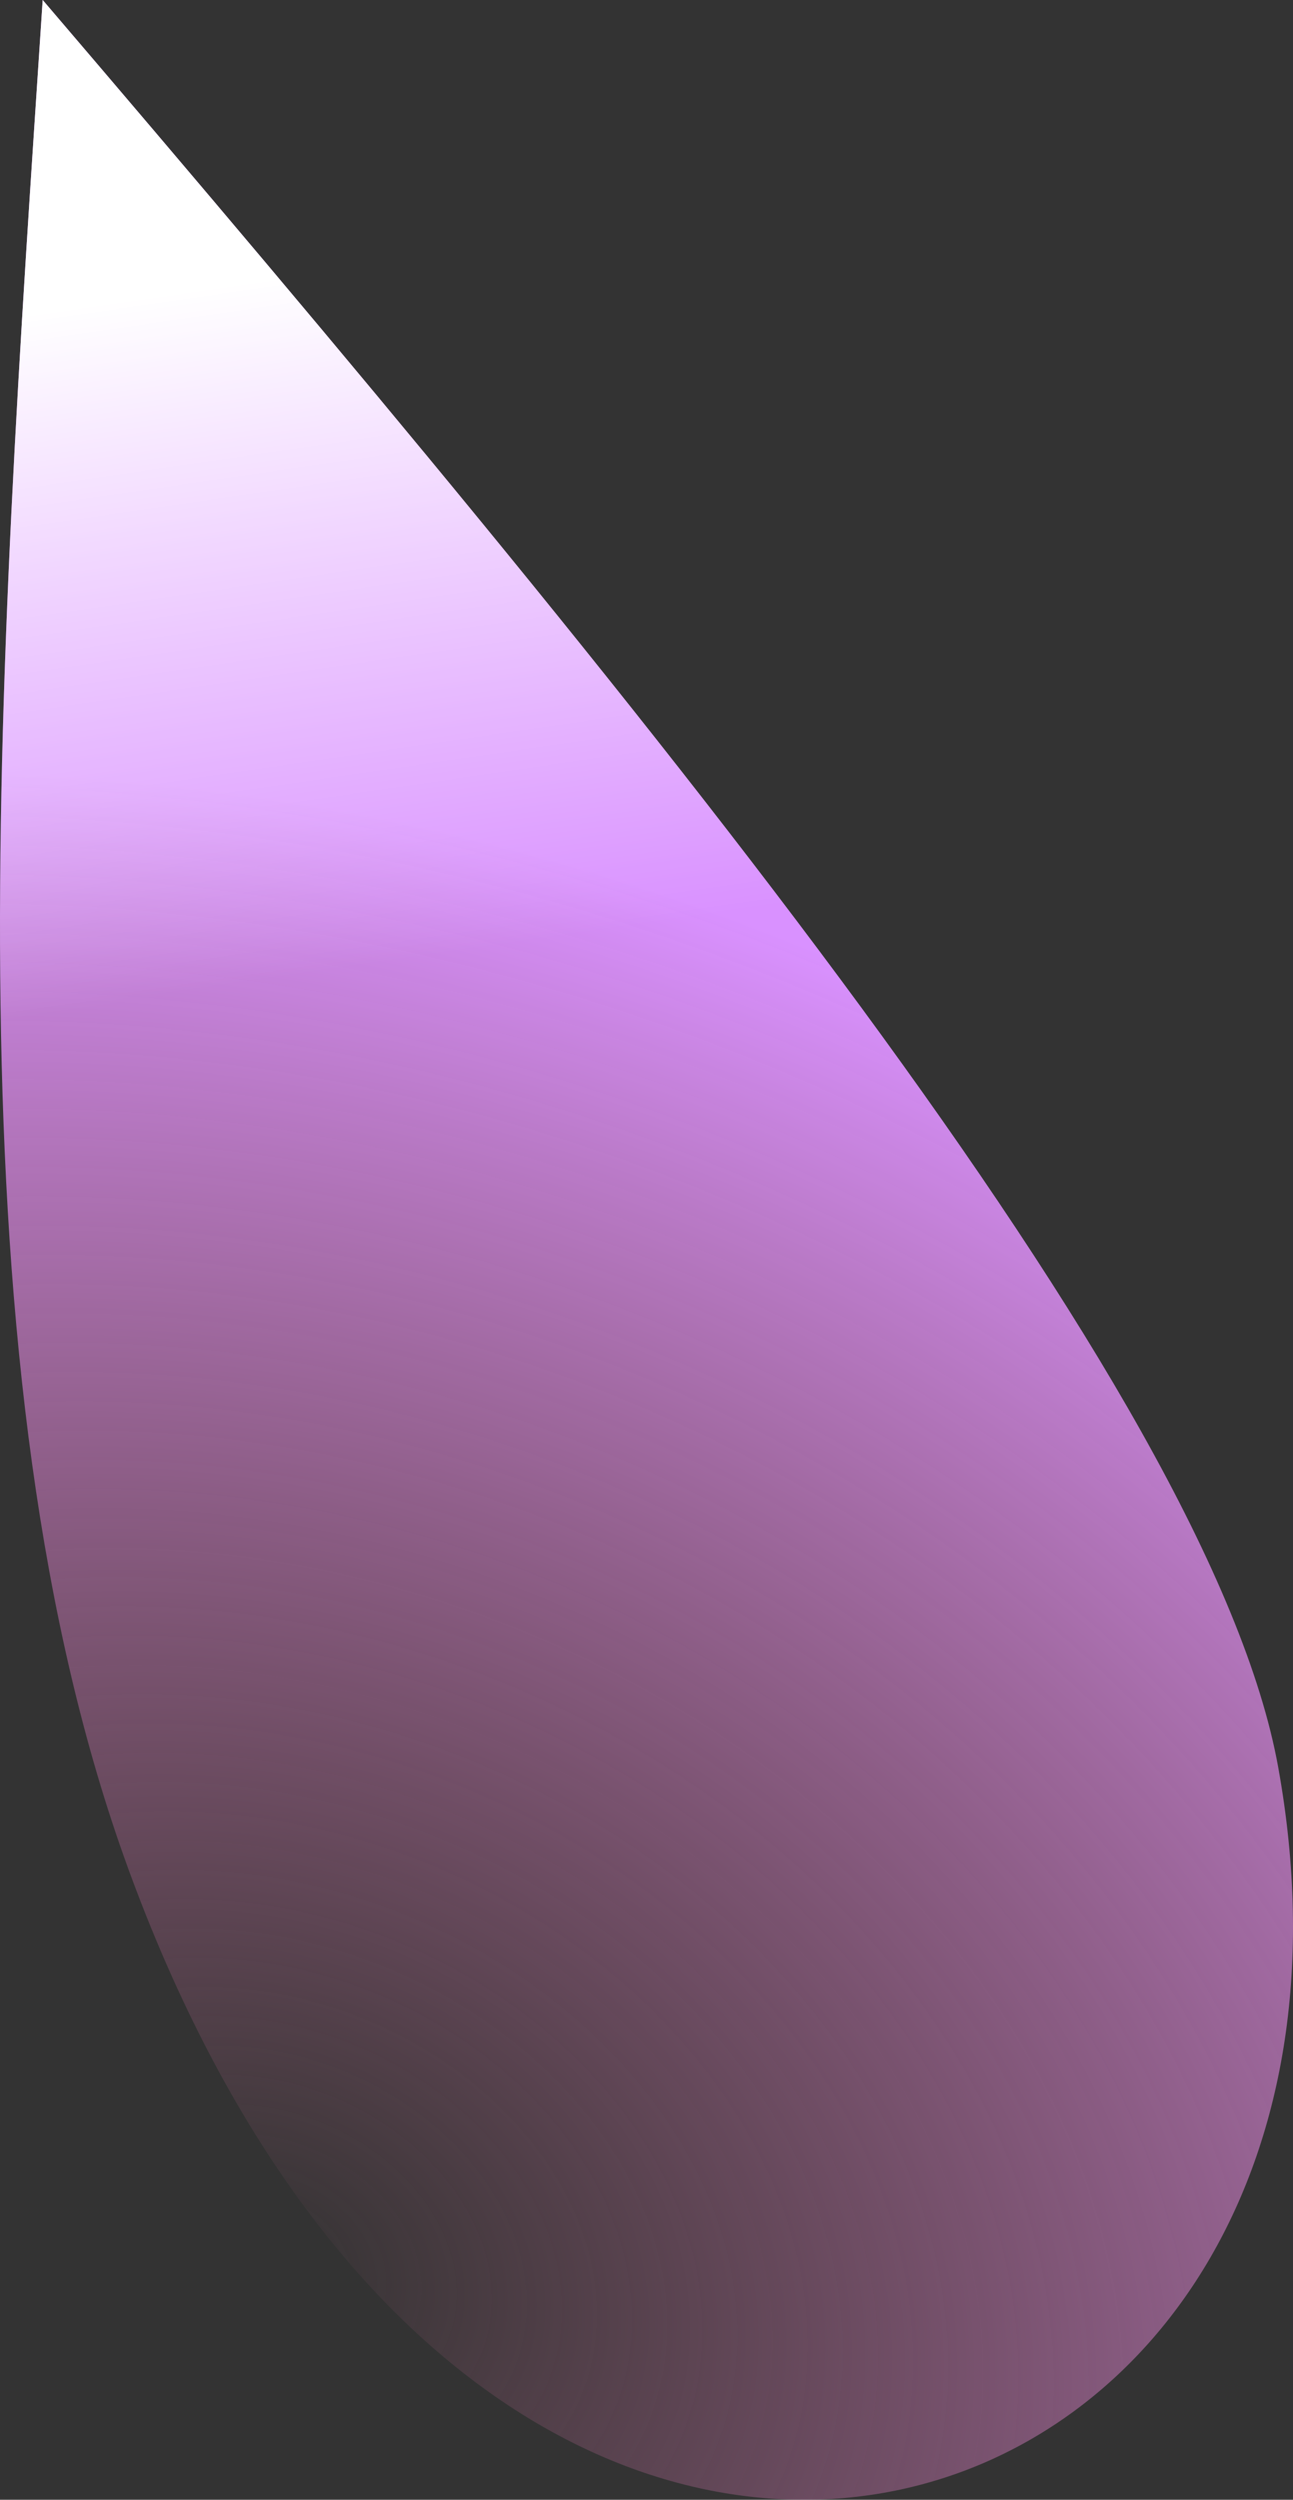 <?xml version="1.0" encoding="UTF-8"?> <svg xmlns="http://www.w3.org/2000/svg" width="176" height="340" viewBox="0 0 176 340" fill="none"><rect x="0" y="0" width="176" height="340" fill="#333333" stroke="none"/> <path d="M17.459 254.167C67.328 390.685 193.393 347.915 173.987 240.373C164.756 189.216 87.823 95.93 5.811 0C-0.368 93.233 -7.195 186.678 17.459 254.167Z" fill="url(#paint0_radial_2_82)"></path> <path d="M17.459 254.167C67.328 390.685 193.393 347.915 173.987 240.373C164.756 189.216 87.823 95.93 5.811 0C-0.368 93.233 -7.195 186.678 17.459 254.167Z" fill="url(#paint1_linear_2_82)"></path> <defs> <radialGradient id="paint0_radial_2_82" cx="0" cy="0" r="1" gradientUnits="userSpaceOnUse" gradientTransform="translate(37.25 307.95) rotate(-68.118) scale(193.306 249.005)"> <stop stop-color="#E375A0" stop-opacity="0"></stop> <stop offset="1" stop-color="#D991FF"></stop> </radialGradient> <linearGradient id="paint1_linear_2_82" x1="17.856" y1="40.438" x2="31.585" y2="134.223" gradientUnits="userSpaceOnUse"> <stop stop-color="white"></stop> <stop offset="1" stop-color="white" stop-opacity="0"></stop> </linearGradient> </defs> </svg> 